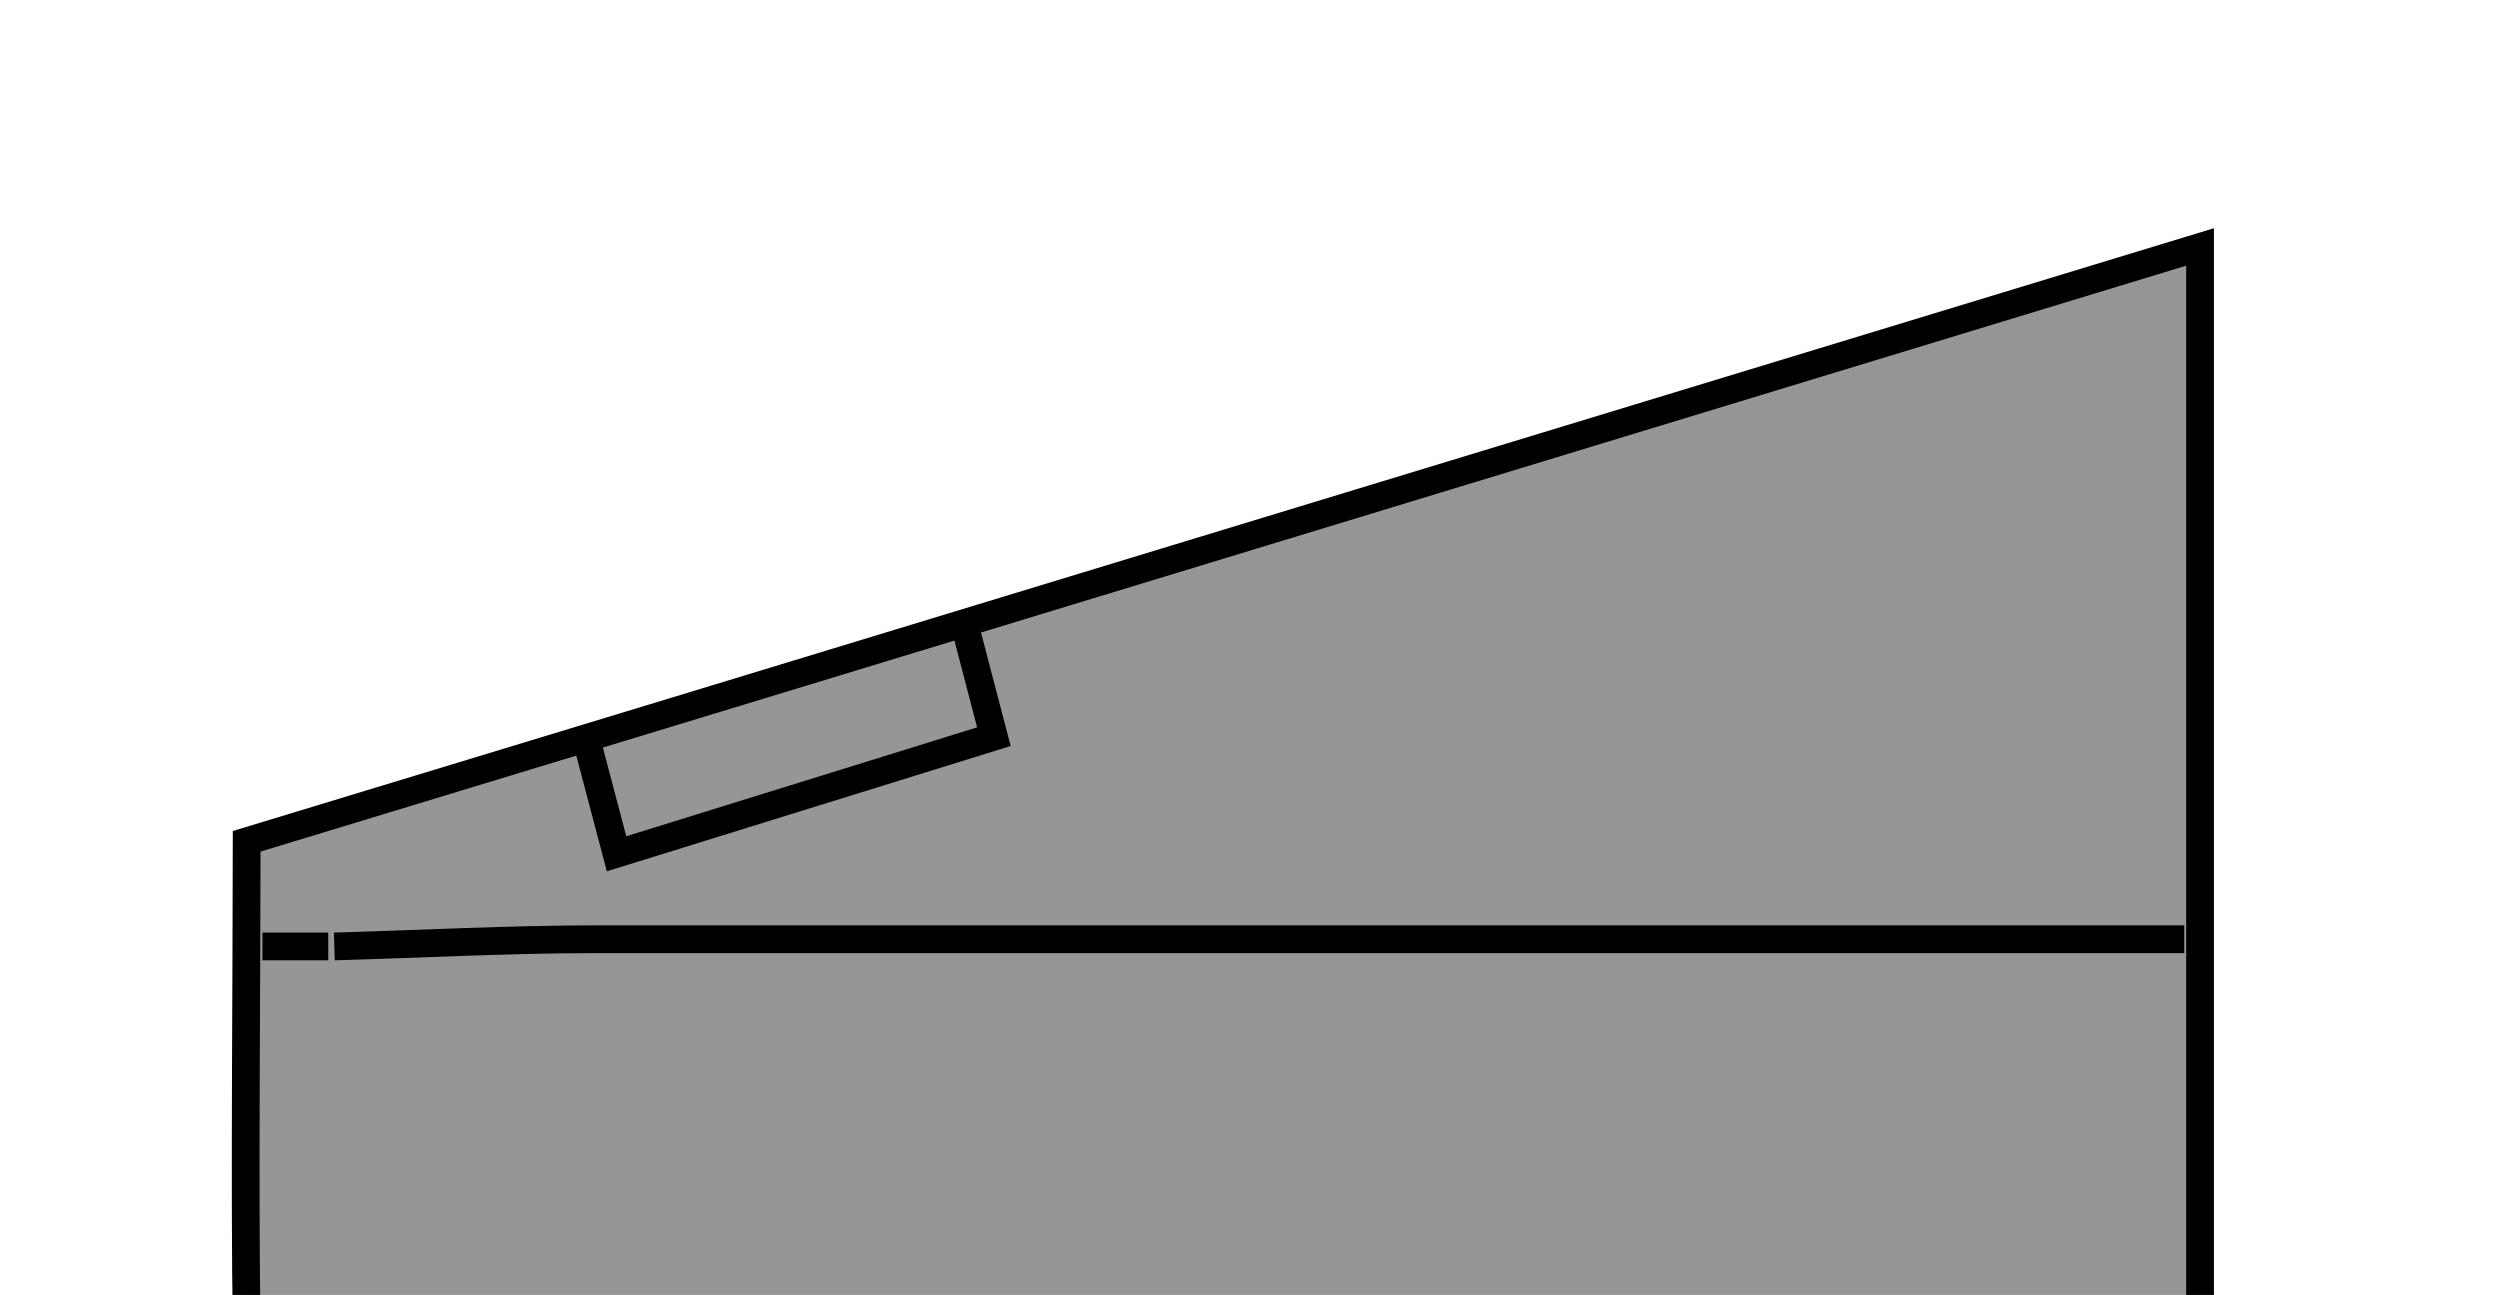 <svg id="Layer_1" data-name="Layer 1" xmlns="http://www.w3.org/2000/svg" viewBox="0 0 90.1 46.67"><defs><style>.cls-1{fill:none;}.cls-1,.cls-2{stroke:#000;stroke-miterlimit:10;}.cls-2{fill:#969696;}</style></defs><polyline class="cls-1" points="25.92 25.14 27.22 29.66 37.69 26.55 36.3 21.98"/><path class="cls-1" d="M9.46,36.62H78.72"/><path class="cls-2" d="M79.29,47.79V8.9l-55,16.74L8.89,30.32c0,4.72-.08,12.64,0,17.47Z"/><path class="cls-1" d="M12.05,34.11c3.16-.09,6.32-.26,9.48-.26q22.71,0,45.4,0H78.72"/><path class="cls-1" d="M11.83,34.11H9.46"/><polyline class="cls-1" points="34.73 22.38 35.82 26.55 22.22 30.77 21.12 26.6"/></svg>